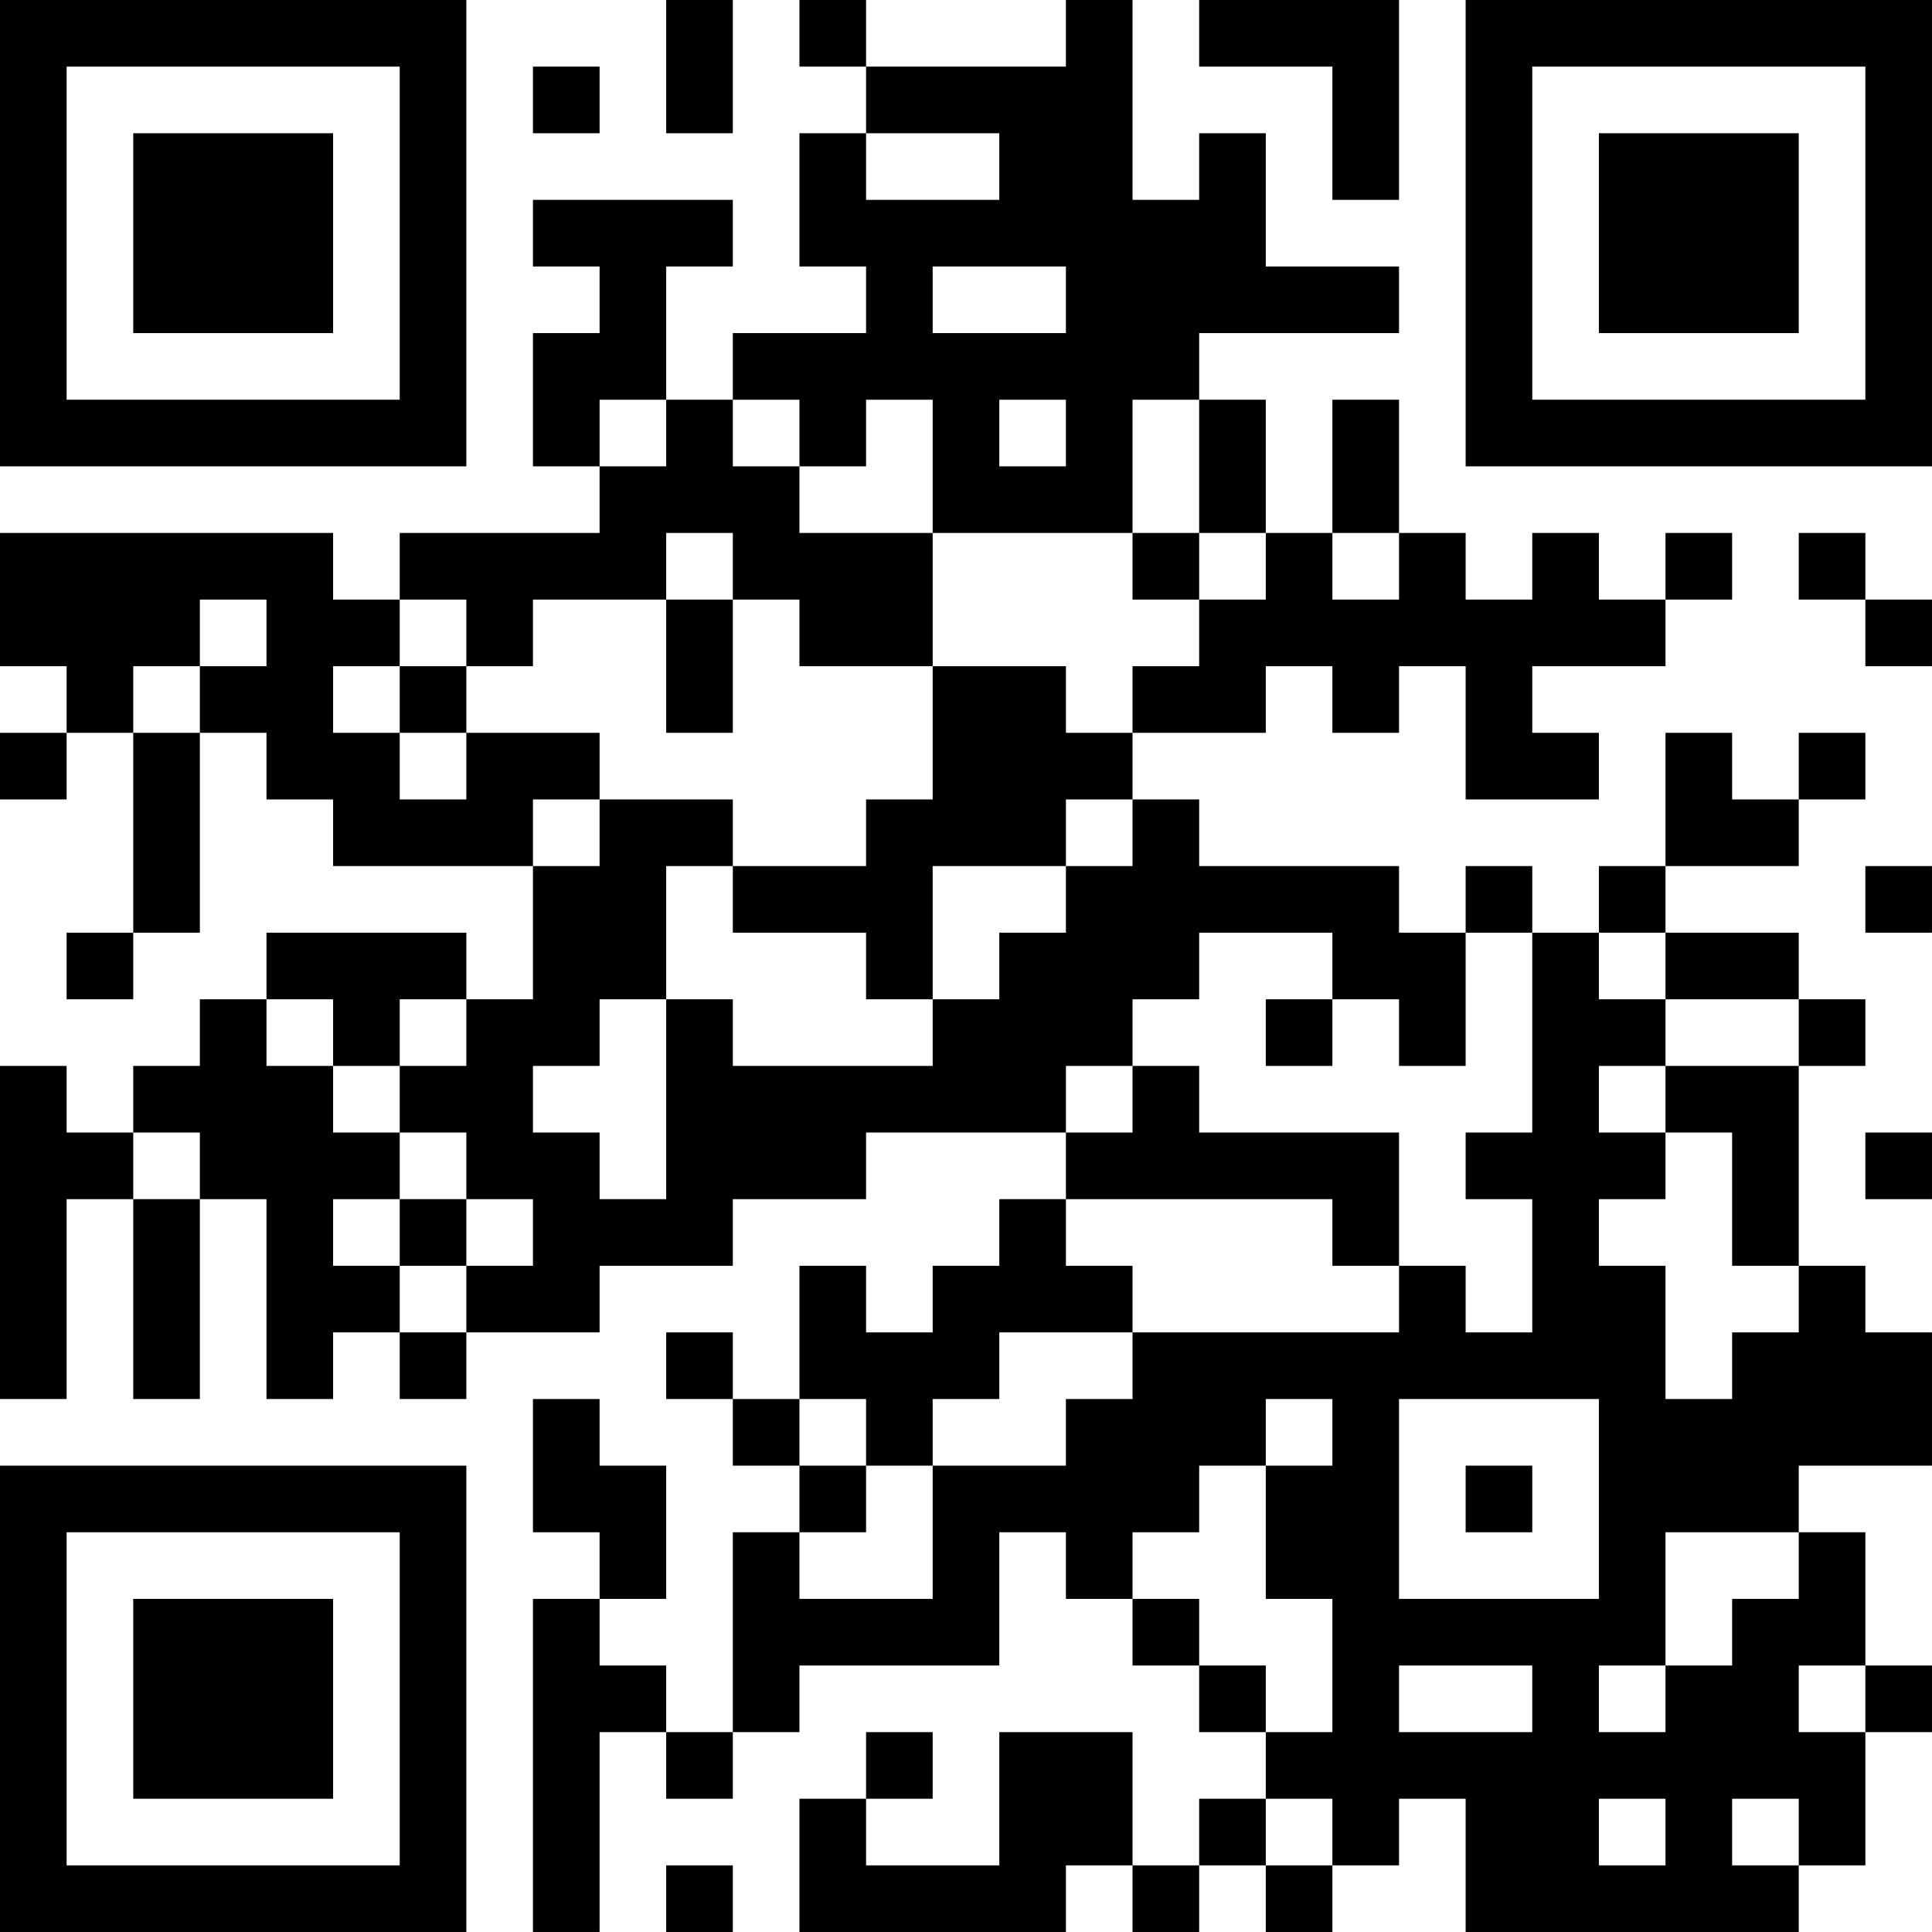 <?xml version="1.0" encoding="UTF-8"?>
<svg xmlns="http://www.w3.org/2000/svg" version="1.1" width="400" height="400" viewBox="0 0 400 400"><rect x="0" y="0" width="400" height="400" fill="#ffffff"/><g transform="scale(13.793)"><g transform="translate(0,0)"><path fill-rule="evenodd" d="M10 0L10 2L11 2L11 0ZM12 0L12 1L13 1L13 2L12 2L12 4L13 4L13 5L11 5L11 6L10 6L10 4L11 4L11 3L8 3L8 4L9 4L9 5L8 5L8 7L9 7L9 8L6 8L6 9L5 9L5 8L0 8L0 10L1 10L1 11L0 11L0 12L1 12L1 11L2 11L2 14L1 14L1 15L2 15L2 14L3 14L3 11L4 11L4 12L5 12L5 13L8 13L8 15L7 15L7 14L4 14L4 15L3 15L3 16L2 16L2 17L1 17L1 16L0 16L0 21L1 21L1 18L2 18L2 21L3 21L3 18L4 18L4 21L5 21L5 20L6 20L6 21L7 21L7 20L9 20L9 19L11 19L11 18L13 18L13 17L16 17L16 18L15 18L15 19L14 19L14 20L13 20L13 19L12 19L12 21L11 21L11 20L10 20L10 21L11 21L11 22L12 22L12 23L11 23L11 26L10 26L10 25L9 25L9 24L10 24L10 22L9 22L9 21L8 21L8 23L9 23L9 24L8 24L8 29L9 29L9 26L10 26L10 27L11 27L11 26L12 26L12 25L15 25L15 23L16 23L16 24L17 24L17 25L18 25L18 26L19 26L19 27L18 27L18 28L17 28L17 26L15 26L15 28L13 28L13 27L14 27L14 26L13 26L13 27L12 27L12 29L16 29L16 28L17 28L17 29L18 29L18 28L19 28L19 29L20 29L20 28L21 28L21 27L22 27L22 29L27 29L27 28L28 28L28 26L29 26L29 25L28 25L28 23L27 23L27 22L29 22L29 20L28 20L28 19L27 19L27 16L28 16L28 15L27 15L27 14L25 14L25 13L27 13L27 12L28 12L28 11L27 11L27 12L26 12L26 11L25 11L25 13L24 13L24 14L23 14L23 13L22 13L22 14L21 14L21 13L18 13L18 12L17 12L17 11L19 11L19 10L20 10L20 11L21 11L21 10L22 10L22 12L24 12L24 11L23 11L23 10L25 10L25 9L26 9L26 8L25 8L25 9L24 9L24 8L23 8L23 9L22 9L22 8L21 8L21 6L20 6L20 8L19 8L19 6L18 6L18 5L21 5L21 4L19 4L19 2L18 2L18 3L17 3L17 0L16 0L16 1L13 1L13 0ZM18 0L18 1L20 1L20 3L21 3L21 0ZM8 1L8 2L9 2L9 1ZM13 2L13 3L15 3L15 2ZM14 4L14 5L16 5L16 4ZM9 6L9 7L10 7L10 6ZM11 6L11 7L12 7L12 8L14 8L14 10L12 10L12 9L11 9L11 8L10 8L10 9L8 9L8 10L7 10L7 9L6 9L6 10L5 10L5 11L6 11L6 12L7 12L7 11L9 11L9 12L8 12L8 13L9 13L9 12L11 12L11 13L10 13L10 15L9 15L9 16L8 16L8 17L9 17L9 18L10 18L10 15L11 15L11 16L14 16L14 15L15 15L15 14L16 14L16 13L17 13L17 12L16 12L16 13L14 13L14 15L13 15L13 14L11 14L11 13L13 13L13 12L14 12L14 10L16 10L16 11L17 11L17 10L18 10L18 9L19 9L19 8L18 8L18 6L17 6L17 8L14 8L14 6L13 6L13 7L12 7L12 6ZM15 6L15 7L16 7L16 6ZM17 8L17 9L18 9L18 8ZM20 8L20 9L21 9L21 8ZM27 8L27 9L28 9L28 10L29 10L29 9L28 9L28 8ZM3 9L3 10L2 10L2 11L3 11L3 10L4 10L4 9ZM10 9L10 11L11 11L11 9ZM6 10L6 11L7 11L7 10ZM28 13L28 14L29 14L29 13ZM18 14L18 15L17 15L17 16L16 16L16 17L17 17L17 16L18 16L18 17L21 17L21 19L20 19L20 18L16 18L16 19L17 19L17 20L15 20L15 21L14 21L14 22L13 22L13 21L12 21L12 22L13 22L13 23L12 23L12 24L14 24L14 22L16 22L16 21L17 21L17 20L21 20L21 19L22 19L22 20L23 20L23 18L22 18L22 17L23 17L23 14L22 14L22 16L21 16L21 15L20 15L20 14ZM24 14L24 15L25 15L25 16L24 16L24 17L25 17L25 18L24 18L24 19L25 19L25 21L26 21L26 20L27 20L27 19L26 19L26 17L25 17L25 16L27 16L27 15L25 15L25 14ZM4 15L4 16L5 16L5 17L6 17L6 18L5 18L5 19L6 19L6 20L7 20L7 19L8 19L8 18L7 18L7 17L6 17L6 16L7 16L7 15L6 15L6 16L5 16L5 15ZM19 15L19 16L20 16L20 15ZM2 17L2 18L3 18L3 17ZM28 17L28 18L29 18L29 17ZM6 18L6 19L7 19L7 18ZM19 21L19 22L18 22L18 23L17 23L17 24L18 24L18 25L19 25L19 26L20 26L20 24L19 24L19 22L20 22L20 21ZM21 21L21 24L24 24L24 21ZM22 22L22 23L23 23L23 22ZM25 23L25 25L24 25L24 26L25 26L25 25L26 25L26 24L27 24L27 23ZM21 25L21 26L23 26L23 25ZM27 25L27 26L28 26L28 25ZM19 27L19 28L20 28L20 27ZM24 27L24 28L25 28L25 27ZM26 27L26 28L27 28L27 27ZM10 28L10 29L11 29L11 28ZM0 0L0 7L7 7L7 0ZM1 1L1 6L6 6L6 1ZM2 2L2 5L5 5L5 2ZM22 0L22 7L29 7L29 0ZM23 1L23 6L28 6L28 1ZM24 2L24 5L27 5L27 2ZM0 22L0 29L7 29L7 22ZM1 23L1 28L6 28L6 23ZM2 24L2 27L5 27L5 24Z" fill="#000000"/></g></g></svg>
